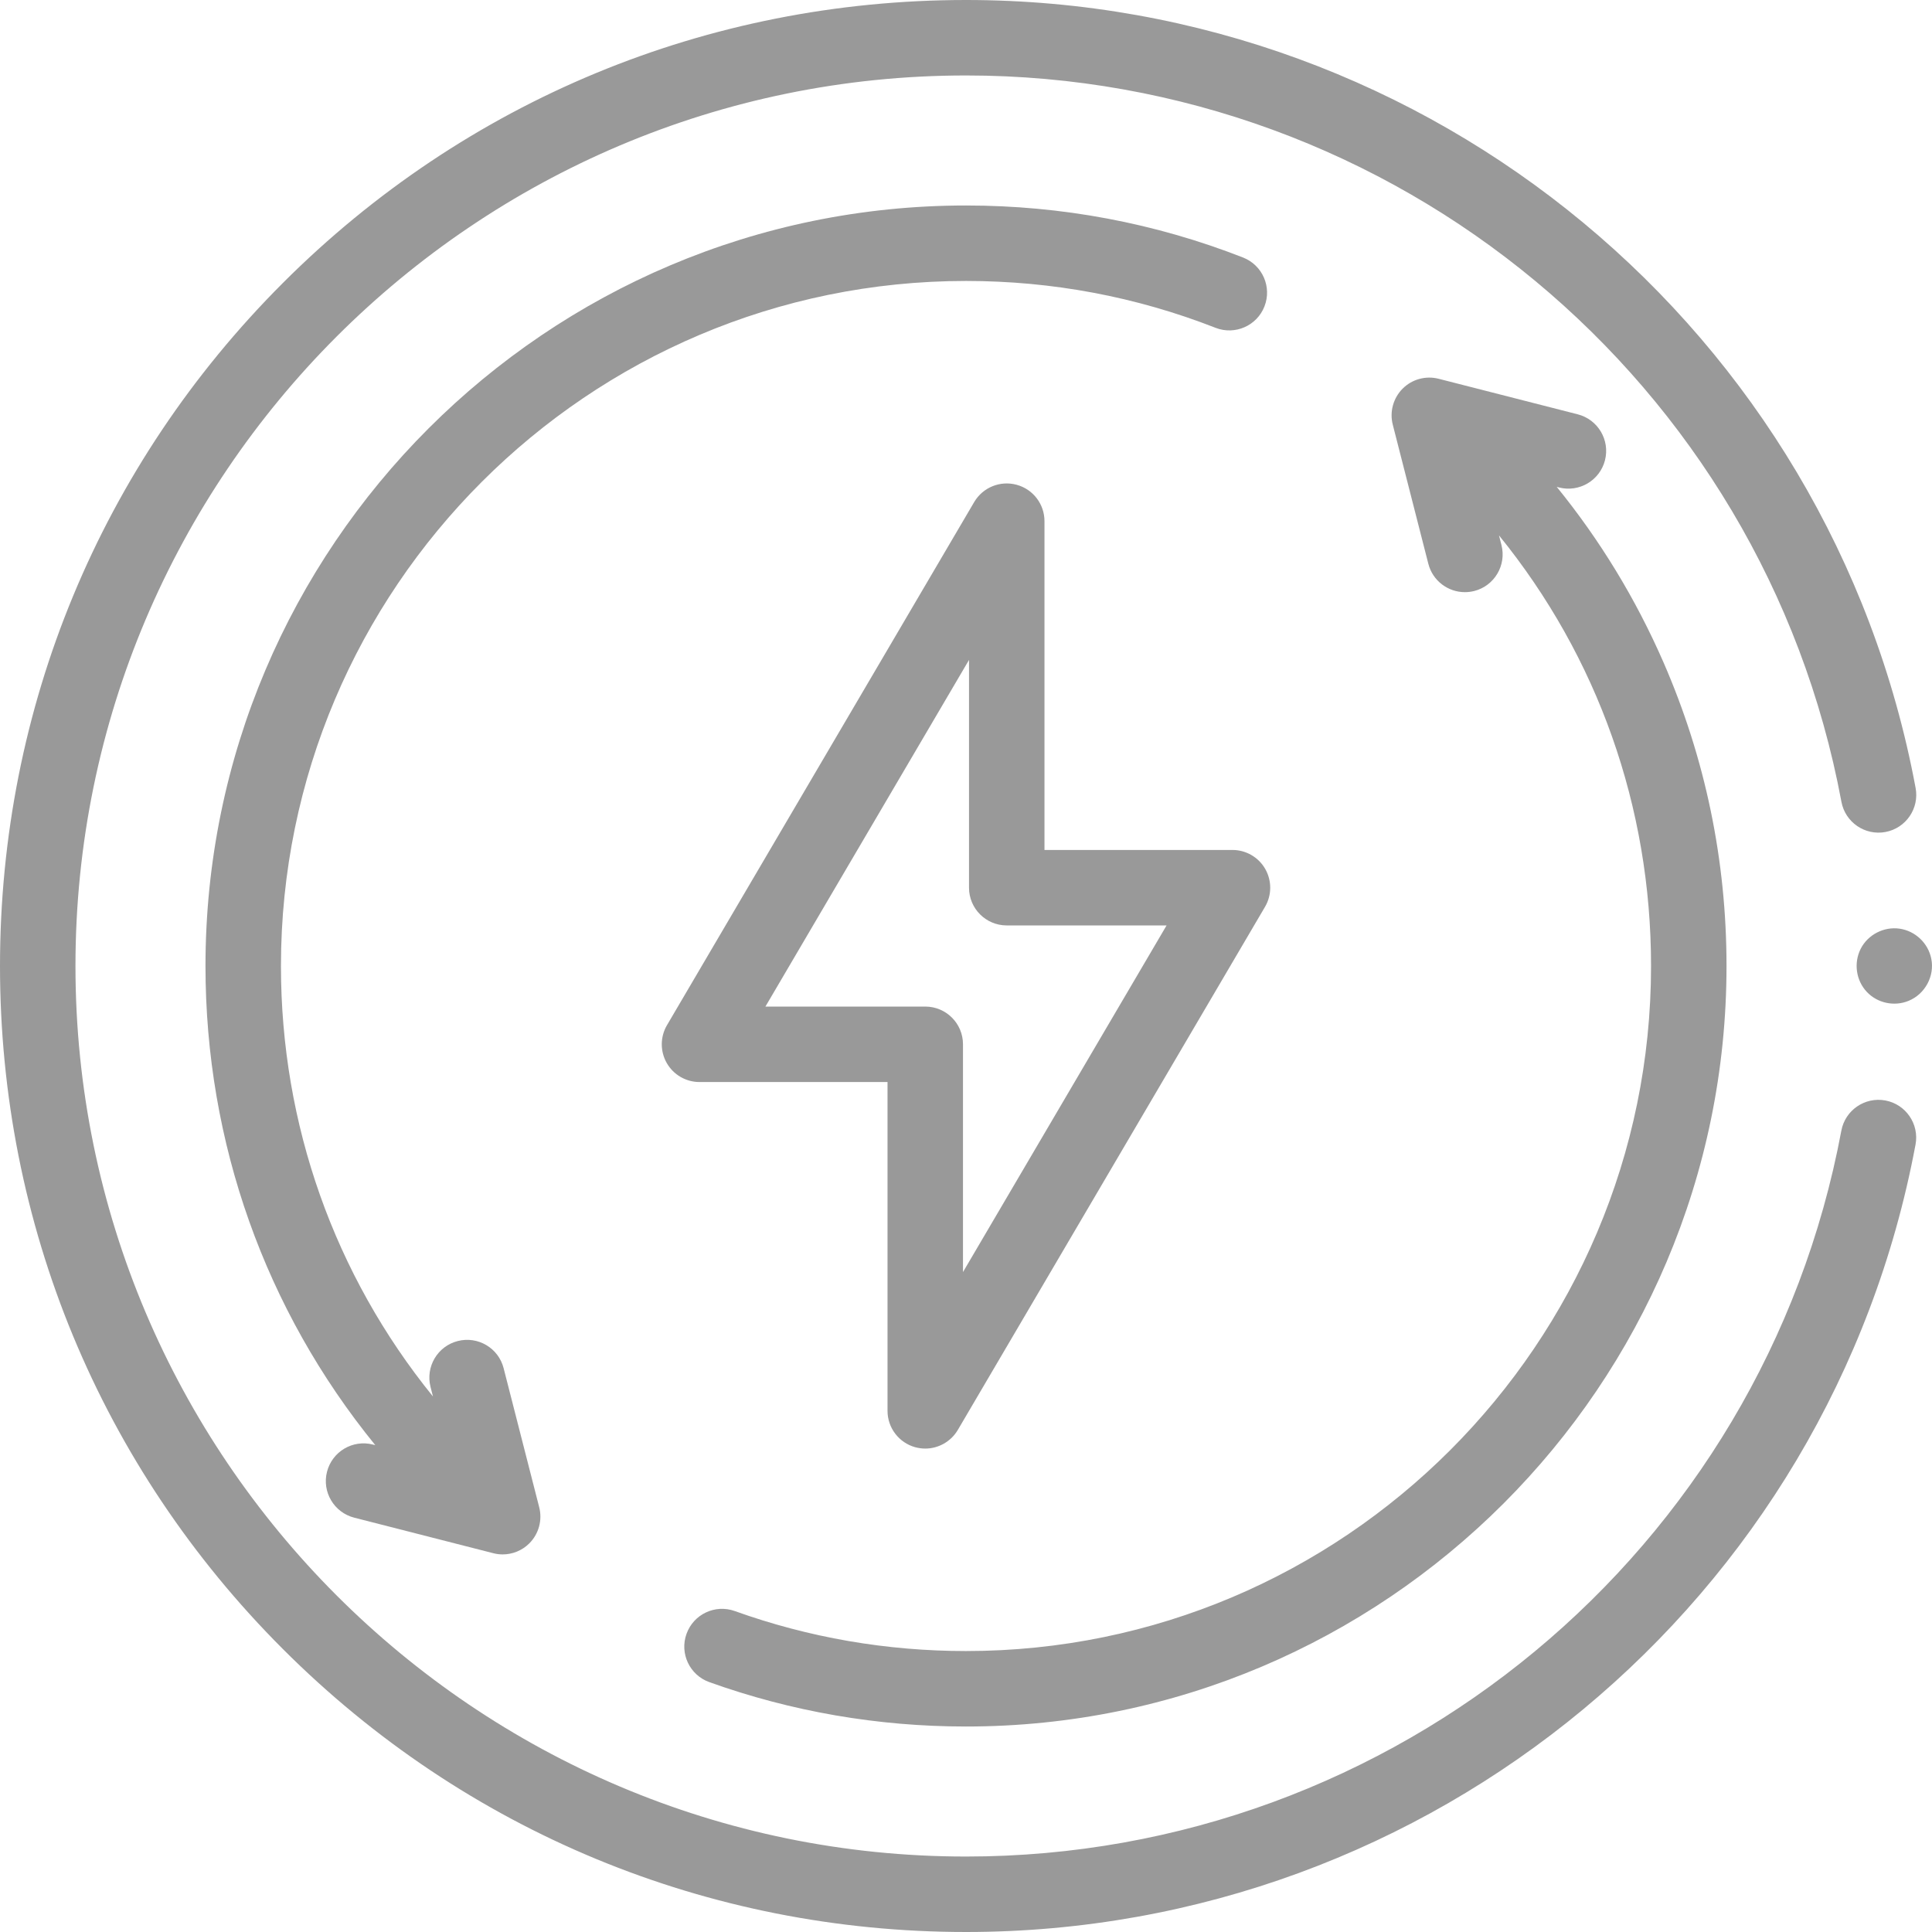 <?xml version="1.0" standalone="no"?>
<!-- Generator: Adobe Fireworks 10, Export SVG Extension by Aaron Beall (http://fireworks.abeall.com) . Version: 0.6.1  -->
<!DOCTYPE svg PUBLIC "-//W3C//DTD SVG 1.1//EN" "http://www.w3.org/Graphics/SVG/1.1/DTD/svg11.dtd">
<svg id="Untitled-P%E1gina%201" viewBox="0 0 50 50" style="background-color:#ffffff00" version="1.1"
	xmlns="http://www.w3.org/2000/svg" xmlns:xlink="http://www.w3.org/1999/xlink" xml:space="preserve"
	x="0px" y="0px" width="50px" height="50px"
>
	<g>
		<path d="M 49.981 24.81 C 49.9 24.407 49.568 24.093 49.162 24.034 C 48.756 23.975 48.341 24.188 48.155 24.554 C 47.971 24.918 48.031 25.369 48.311 25.668 C 48.586 25.962 49.025 26.055 49.396 25.901 C 49.82 25.726 50.073 25.261 49.981 24.81 Z" fill="#999999"/>
		<path d="M 48.793 28.48 C 48.263 28.382 47.753 28.731 47.654 29.261 C 45.62 40.146 36.092 48.047 25 48.047 C 12.292 48.047 1.953 37.708 1.953 25 C 1.953 12.292 12.292 1.953 25 1.953 C 36.098 1.953 45.626 9.859 47.656 20.751 C 47.755 21.281 48.265 21.631 48.795 21.532 C 49.325 21.433 49.675 20.923 49.576 20.393 C 47.374 8.576 37.038 0 25 0 C 18.322 0 12.044 2.6 7.322 7.322 C 2.6 12.044 0 18.322 0 25 C 0 31.678 2.6 37.956 7.322 42.678 C 12.044 47.4 18.322 50 25 50 C 37.032 50 47.367 41.429 49.574 29.62 C 49.673 29.09 49.323 28.579 48.793 28.48 L 48.793 28.48 Z" fill="#999999"/>
		<path d="M 25 7.271 C 27.229 7.271 29.402 7.679 31.459 8.484 C 31.961 8.68 32.528 8.432 32.724 7.93 C 32.921 7.428 32.673 6.862 32.171 6.665 C 29.887 5.771 27.474 5.318 25 5.318 C 14.147 5.318 5.318 14.147 5.318 25 C 5.318 29.571 6.865 33.903 9.712 37.4 L 9.651 37.385 C 9.128 37.251 8.597 37.566 8.463 38.089 C 8.329 38.611 8.645 39.143 9.167 39.277 L 12.767 40.197 C 12.847 40.218 12.928 40.228 13.009 40.228 C 13.264 40.228 13.514 40.127 13.699 39.942 C 13.943 39.698 14.04 39.343 13.955 39.009 L 13.034 35.41 C 12.901 34.887 12.369 34.572 11.846 34.706 C 11.324 34.839 11.009 35.371 11.142 35.894 L 11.205 36.141 C 8.656 32.996 7.271 29.105 7.271 25 C 7.271 15.224 15.224 7.271 25 7.271 Z" fill="#999999"/>
		<path d="M 18.356 43.533 C 20.484 44.296 22.719 44.682 25 44.682 C 35.853 44.682 44.682 35.853 44.682 25 C 44.682 22.268 44.133 19.622 43.049 17.137 C 42.333 15.496 41.408 13.978 40.288 12.6 L 40.349 12.616 C 40.871 12.749 41.403 12.434 41.537 11.911 C 41.67 11.389 41.355 10.857 40.833 10.723 L 37.233 9.803 C 36.899 9.717 36.544 9.814 36.3 10.058 C 36.057 10.302 35.959 10.657 36.045 10.991 L 36.965 14.59 C 37.078 15.032 37.475 15.325 37.911 15.325 C 37.991 15.325 38.072 15.315 38.154 15.295 C 38.676 15.161 38.991 14.629 38.858 14.107 L 38.794 13.856 C 41.346 16.998 42.729 20.88 42.729 25 C 42.729 34.776 34.776 42.729 25 42.729 C 22.945 42.729 20.931 42.381 19.016 41.694 C 18.508 41.512 17.949 41.776 17.767 42.284 C 17.584 42.791 17.849 43.351 18.356 43.533 Z" fill="#999999"/>
		<path d="M 18.103 28.003 L 22.969 28.003 L 22.969 36.512 C 22.969 36.953 23.264 37.339 23.689 37.455 C 23.774 37.477 23.86 37.489 23.946 37.489 C 24.285 37.489 24.609 37.31 24.788 37.007 L 32.739 23.468 C 32.916 23.166 32.918 22.793 32.744 22.488 C 32.57 22.185 32.247 21.997 31.897 21.997 L 27.031 21.997 L 27.031 13.488 C 27.031 13.047 26.736 12.661 26.311 12.546 C 25.886 12.43 25.436 12.613 25.212 12.993 L 17.261 26.532 C 17.084 26.834 17.082 27.207 17.256 27.512 C 17.43 27.816 17.753 28.003 18.103 28.003 ZM 25.078 17.079 L 25.078 22.974 C 25.078 23.513 25.515 23.95 26.054 23.95 L 30.191 23.95 L 24.922 32.921 L 24.922 27.026 C 24.922 26.487 24.485 26.05 23.946 26.05 L 19.809 26.05 L 25.078 17.079 Z" fill="#999999"/>
	</g>
</svg>